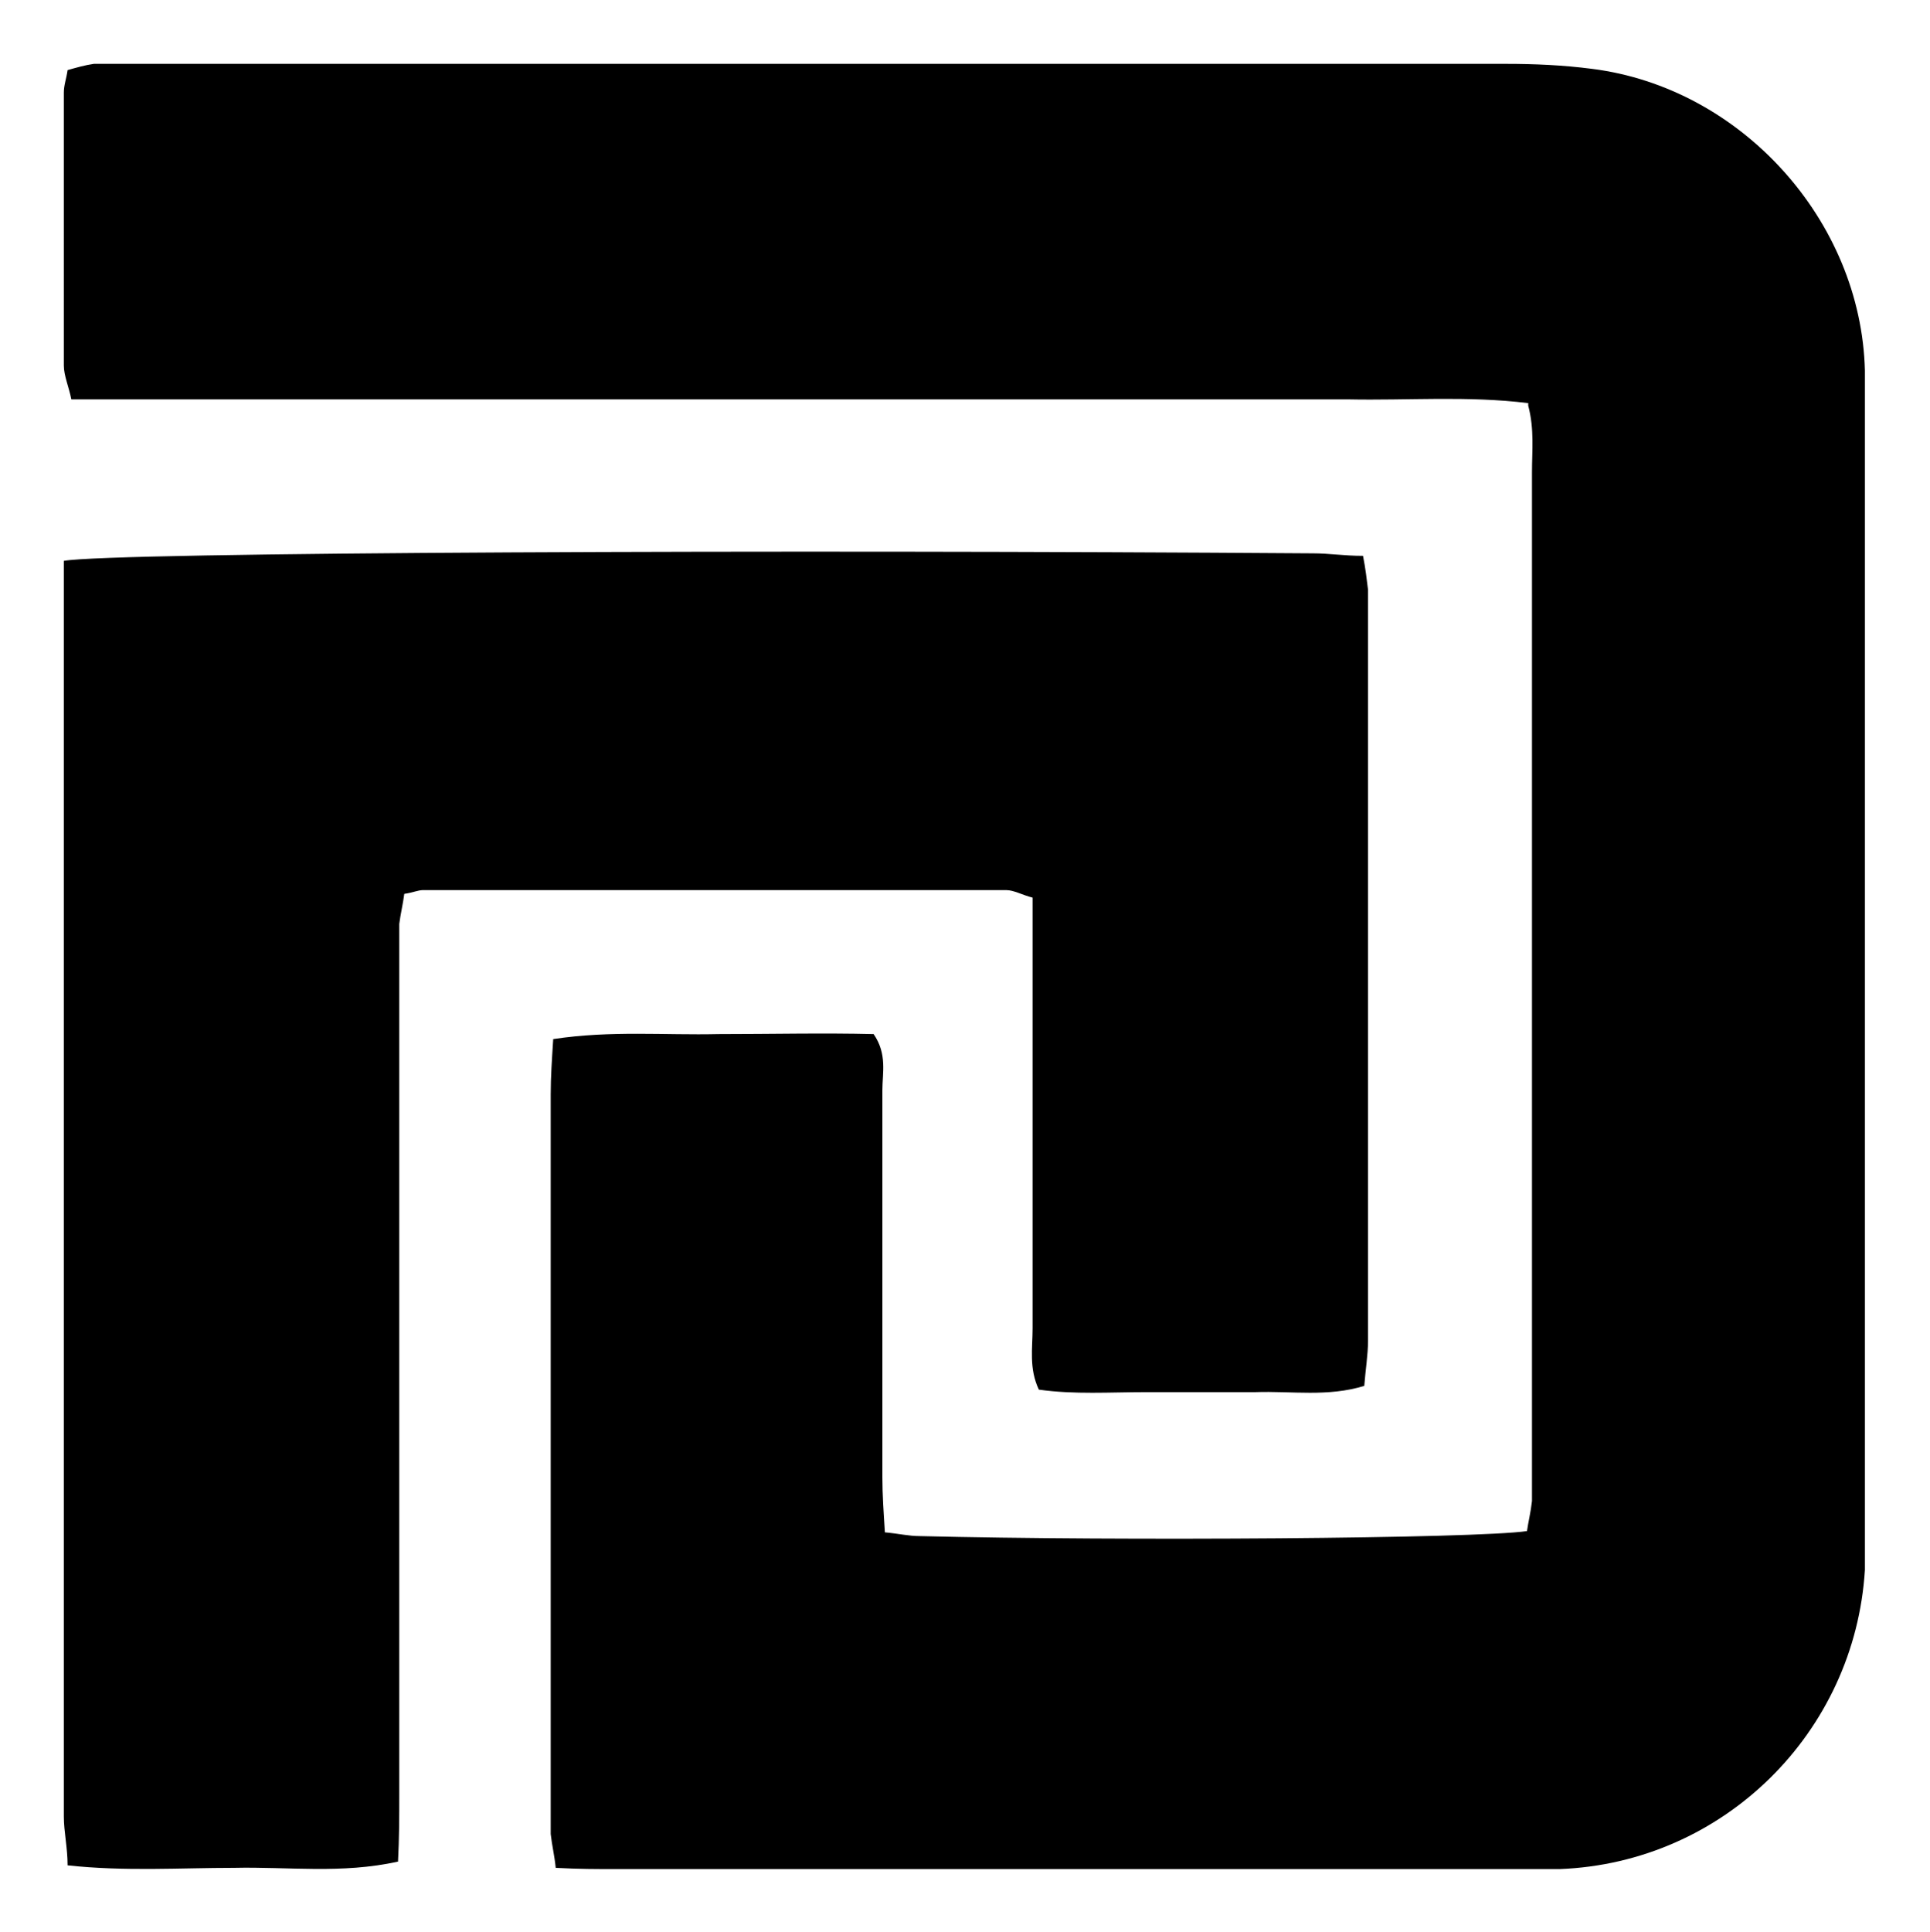 <?xml version="1.0" encoding="UTF-8"?>
<svg data-bbox="5.1 5.1 143.9 144.2" viewBox="0 0 154.2 154.3" xmlns="http://www.w3.org/2000/svg" data-type="shape">
    <g>
        <path d="M122.1 32.2c-4.9-.6-9.6-.2-14.4-.3H5.7c-.2-1-.6-1.9-.6-2.7V7.4c0-.6.2-1.1.3-1.8.7-.2 1.4-.4 2.1-.5h112.8c2.3 0 4.6.1 6.9.4C139.1 7 148.7 17.6 149 29.6v95.8c-.8 13-11.3 23.4-24.4 23.9H49.3c-1.6 0-3.1 0-4.9-.1-.1-1-.3-1.8-.4-2.7V87.4c0-1.4.1-2.8.2-4.4 4.6-.7 8.9-.3 13.2-.4 4.2 0 8.4-.1 12.4 0 1.1 1.6.7 3.1.7 4.5V118c0 1.4.1 2.8.2 4.4 1.1.1 1.9.3 2.8.3 16 .4 44.4.2 48.5-.4.1-.7.3-1.5.4-2.4V37.7c0-1.7.2-3.4-.3-5.3Z"/>
        <path d="M5.1 44.8c3.9-.7 57.6-.9 99.8-.6 1.3 0 2.5.2 4 .2.2 1 .3 1.9.4 2.7v60c0 1.1-.2 2.3-.3 3.6-2.9.9-5.8.4-8.7.5h-8.7c-2.9 0-5.8.2-8.6-.2-.8-1.7-.5-3.3-.5-4.9V71.7c-.8-.2-1.5-.6-2.1-.6H33.8c-.4 0-.8.2-1.5.3-.1.8-.3 1.6-.4 2.4v69.6c0 1.7 0 3.4-.1 5.3-4.5 1-8.8.4-13.1.5-4.3 0-8.7.3-13.3-.2 0-1.4-.3-2.7-.3-3.9V44.8Z"/>
    </g>
</svg>
